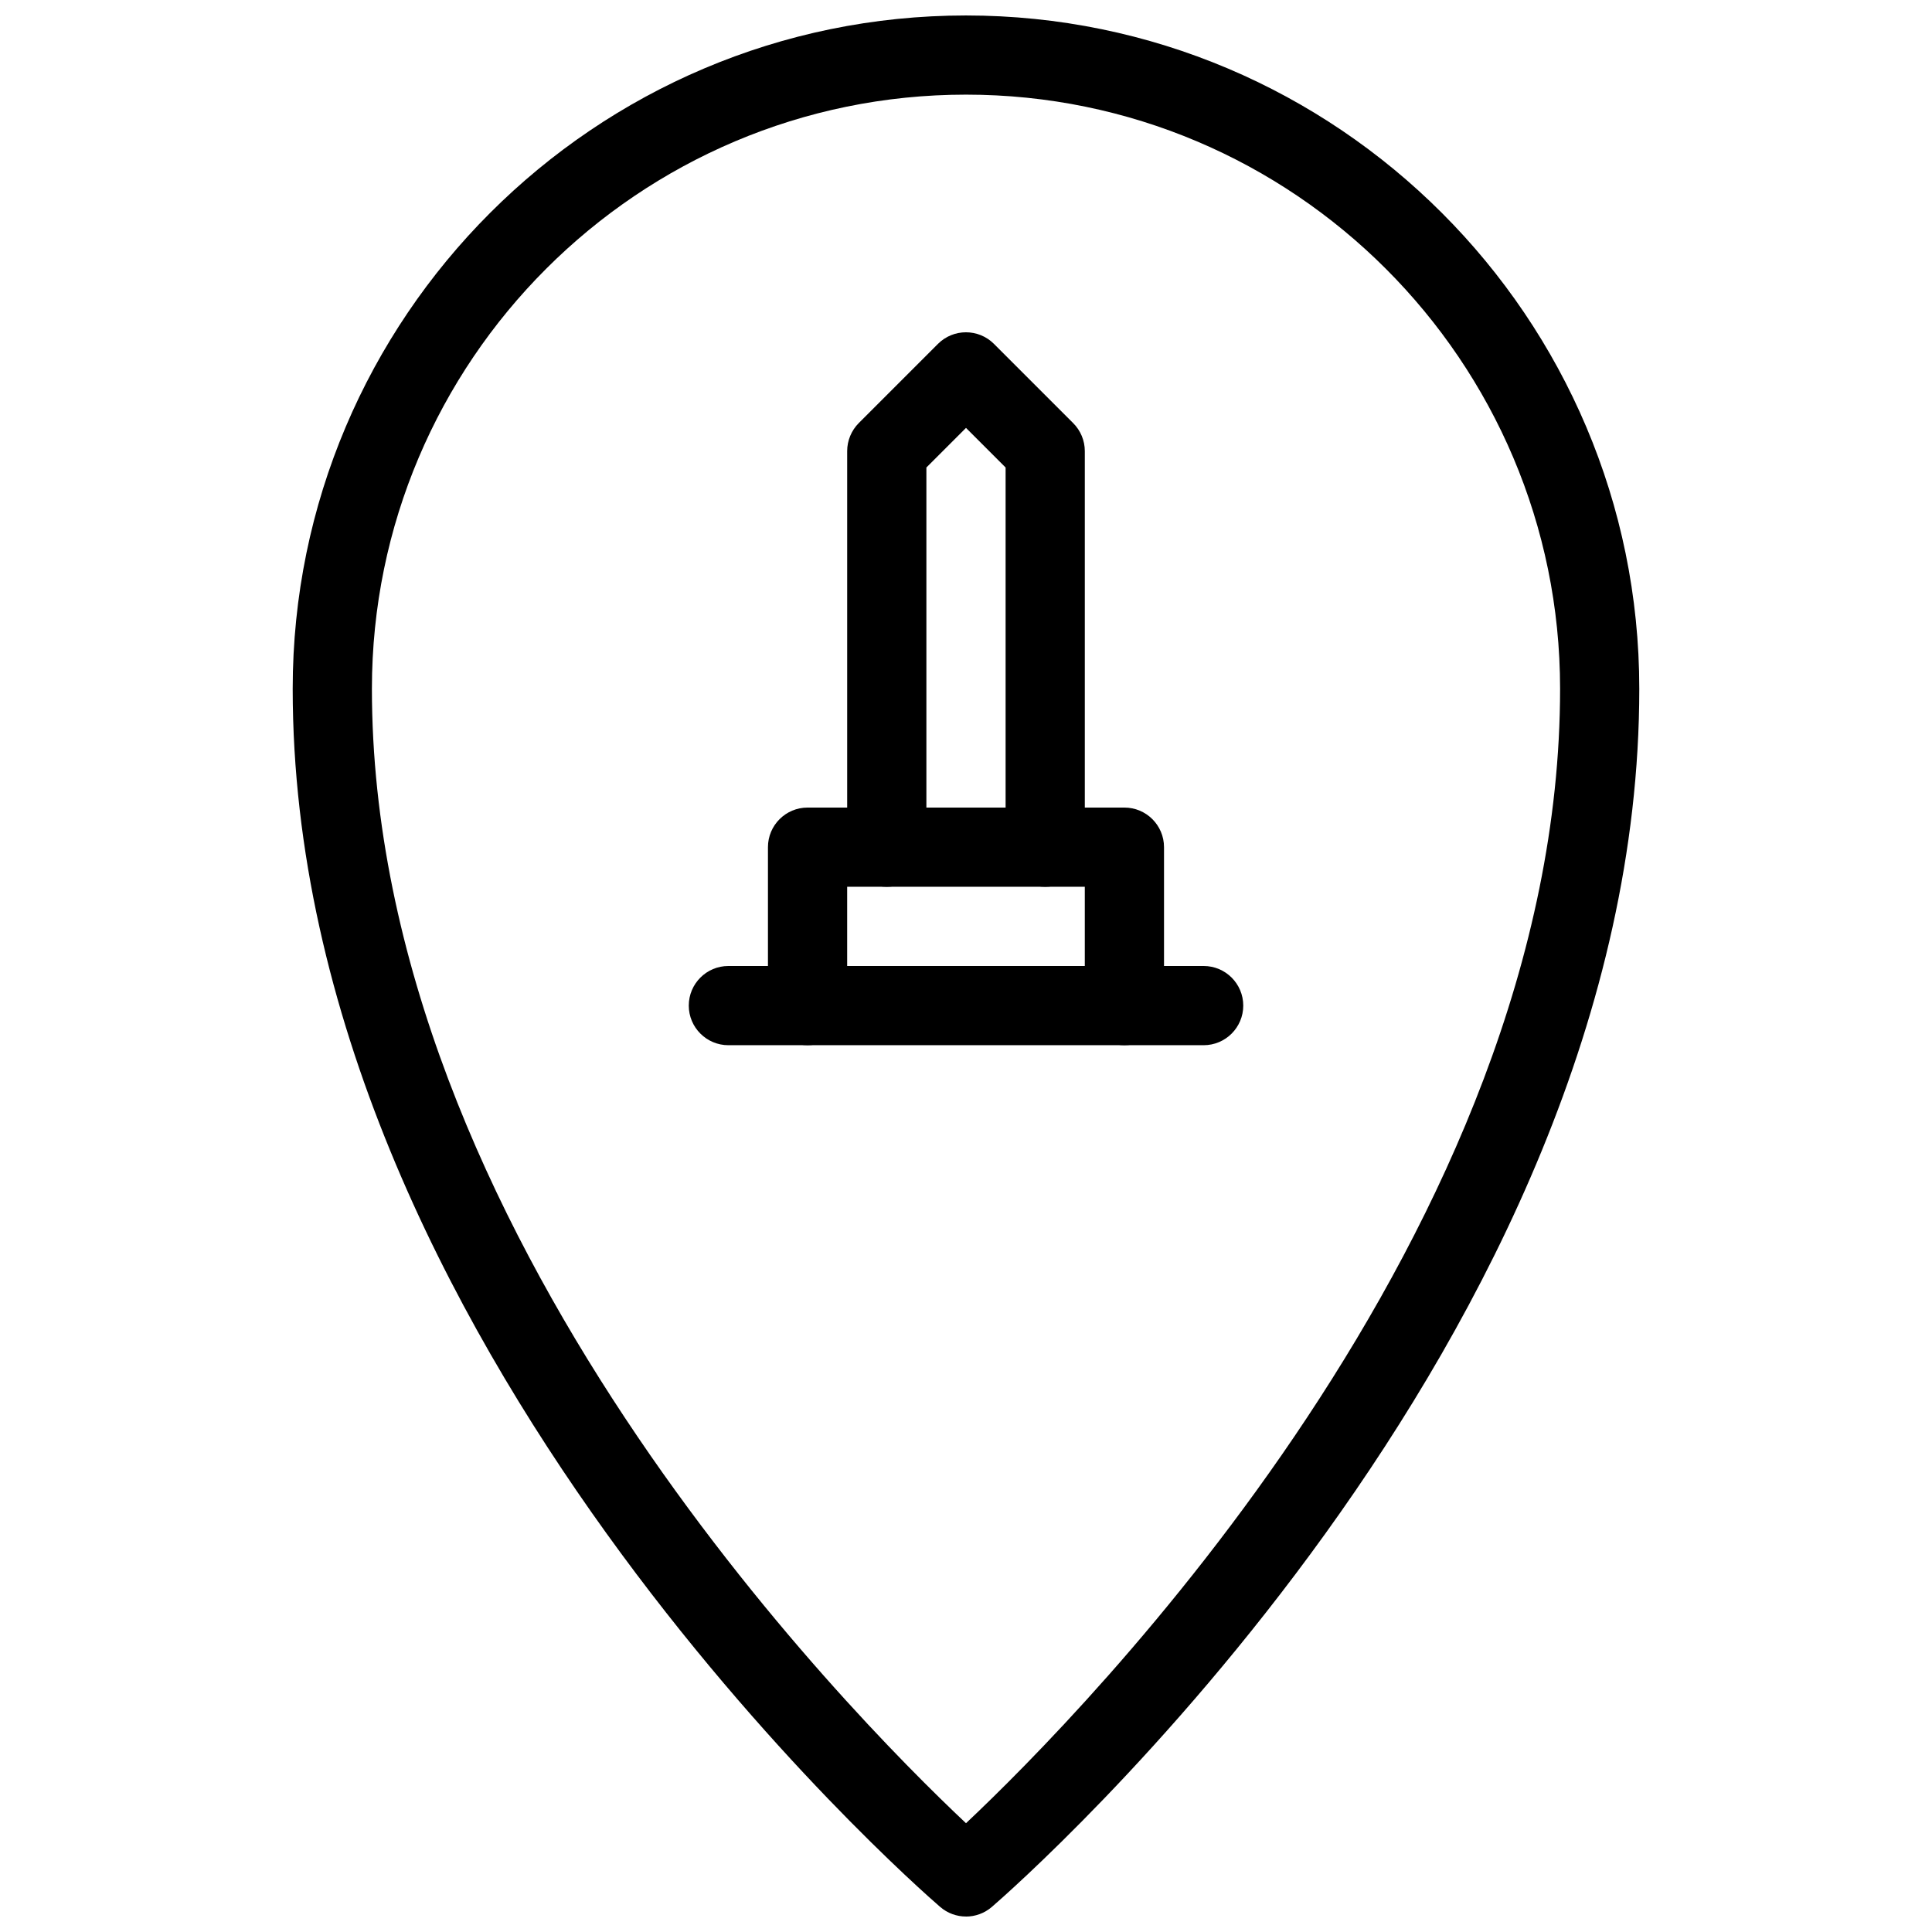 <?xml version="1.0" encoding="UTF-8"?>
<!-- Uploaded to: ICON Repo, www.iconrepo.com, Generator: ICON Repo Mixer Tools -->
<svg width="800px" height="800px" version="1.1" viewBox="144 144 512 512" xmlns="http://www.w3.org/2000/svg">
 <defs>
  <clipPath id="a">
   <path d="m221 148.09h358v503.81h-358z"/>
  </clipPath>
 </defs>
 <g clip-path="url(#a)">
  <path d="m400 651.9c-2.457 0-4.891-0.859-6.863-2.562-7.016-6.043-171.57-150.3-171.57-322.81 0-98.391 80.043-178.43 178.43-178.43s178.43 80.043 178.43 178.43c0 172.51-164.56 316.77-171.57 322.82-1.977 1.699-4.414 2.559-6.867 2.559zm0-482.82c-86.824 0-157.44 70.617-157.44 157.44 0 143.63 126.29 271.34 157.44 300.65 31.133-29.324 157.44-157.19 157.44-300.65-0.004-86.824-70.621-157.44-157.44-157.44z"/>
 </g>
 <path d="m420.99 379.01c-5.793 0-10.496-4.703-10.496-10.496v-100.62l-10.496-10.496-10.496 10.496v100.62c0 5.793-4.703 10.496-10.496 10.496-5.793 0-10.496-4.703-10.496-10.496v-104.96c0-2.793 1.113-5.457 3.066-7.43l20.992-20.992c4.094-4.094 10.746-4.094 14.84 0l20.992 20.992c1.973 1.973 3.086 4.637 3.086 7.43v104.96c0 5.793-4.703 10.496-10.496 10.496z"/>
 <path d="m441.98 420.99c-5.793 0-10.496-4.703-10.496-10.496v-31.488h-62.977v31.488c0 5.793-4.703 10.496-10.496 10.496s-10.496-4.703-10.496-10.496v-41.984c0-5.793 4.703-10.496 10.496-10.496h83.969c5.793 0 10.496 4.703 10.496 10.496v41.984c0 5.793-4.703 10.496-10.496 10.496z"/>
 <path d="m462.98 420.99h-125.95c-5.793 0-10.496-4.703-10.496-10.496 0-5.797 4.699-10.496 10.496-10.496h125.95c5.793 0 10.496 4.703 10.496 10.496 0 5.793-4.703 10.496-10.496 10.496z"/>
</svg>